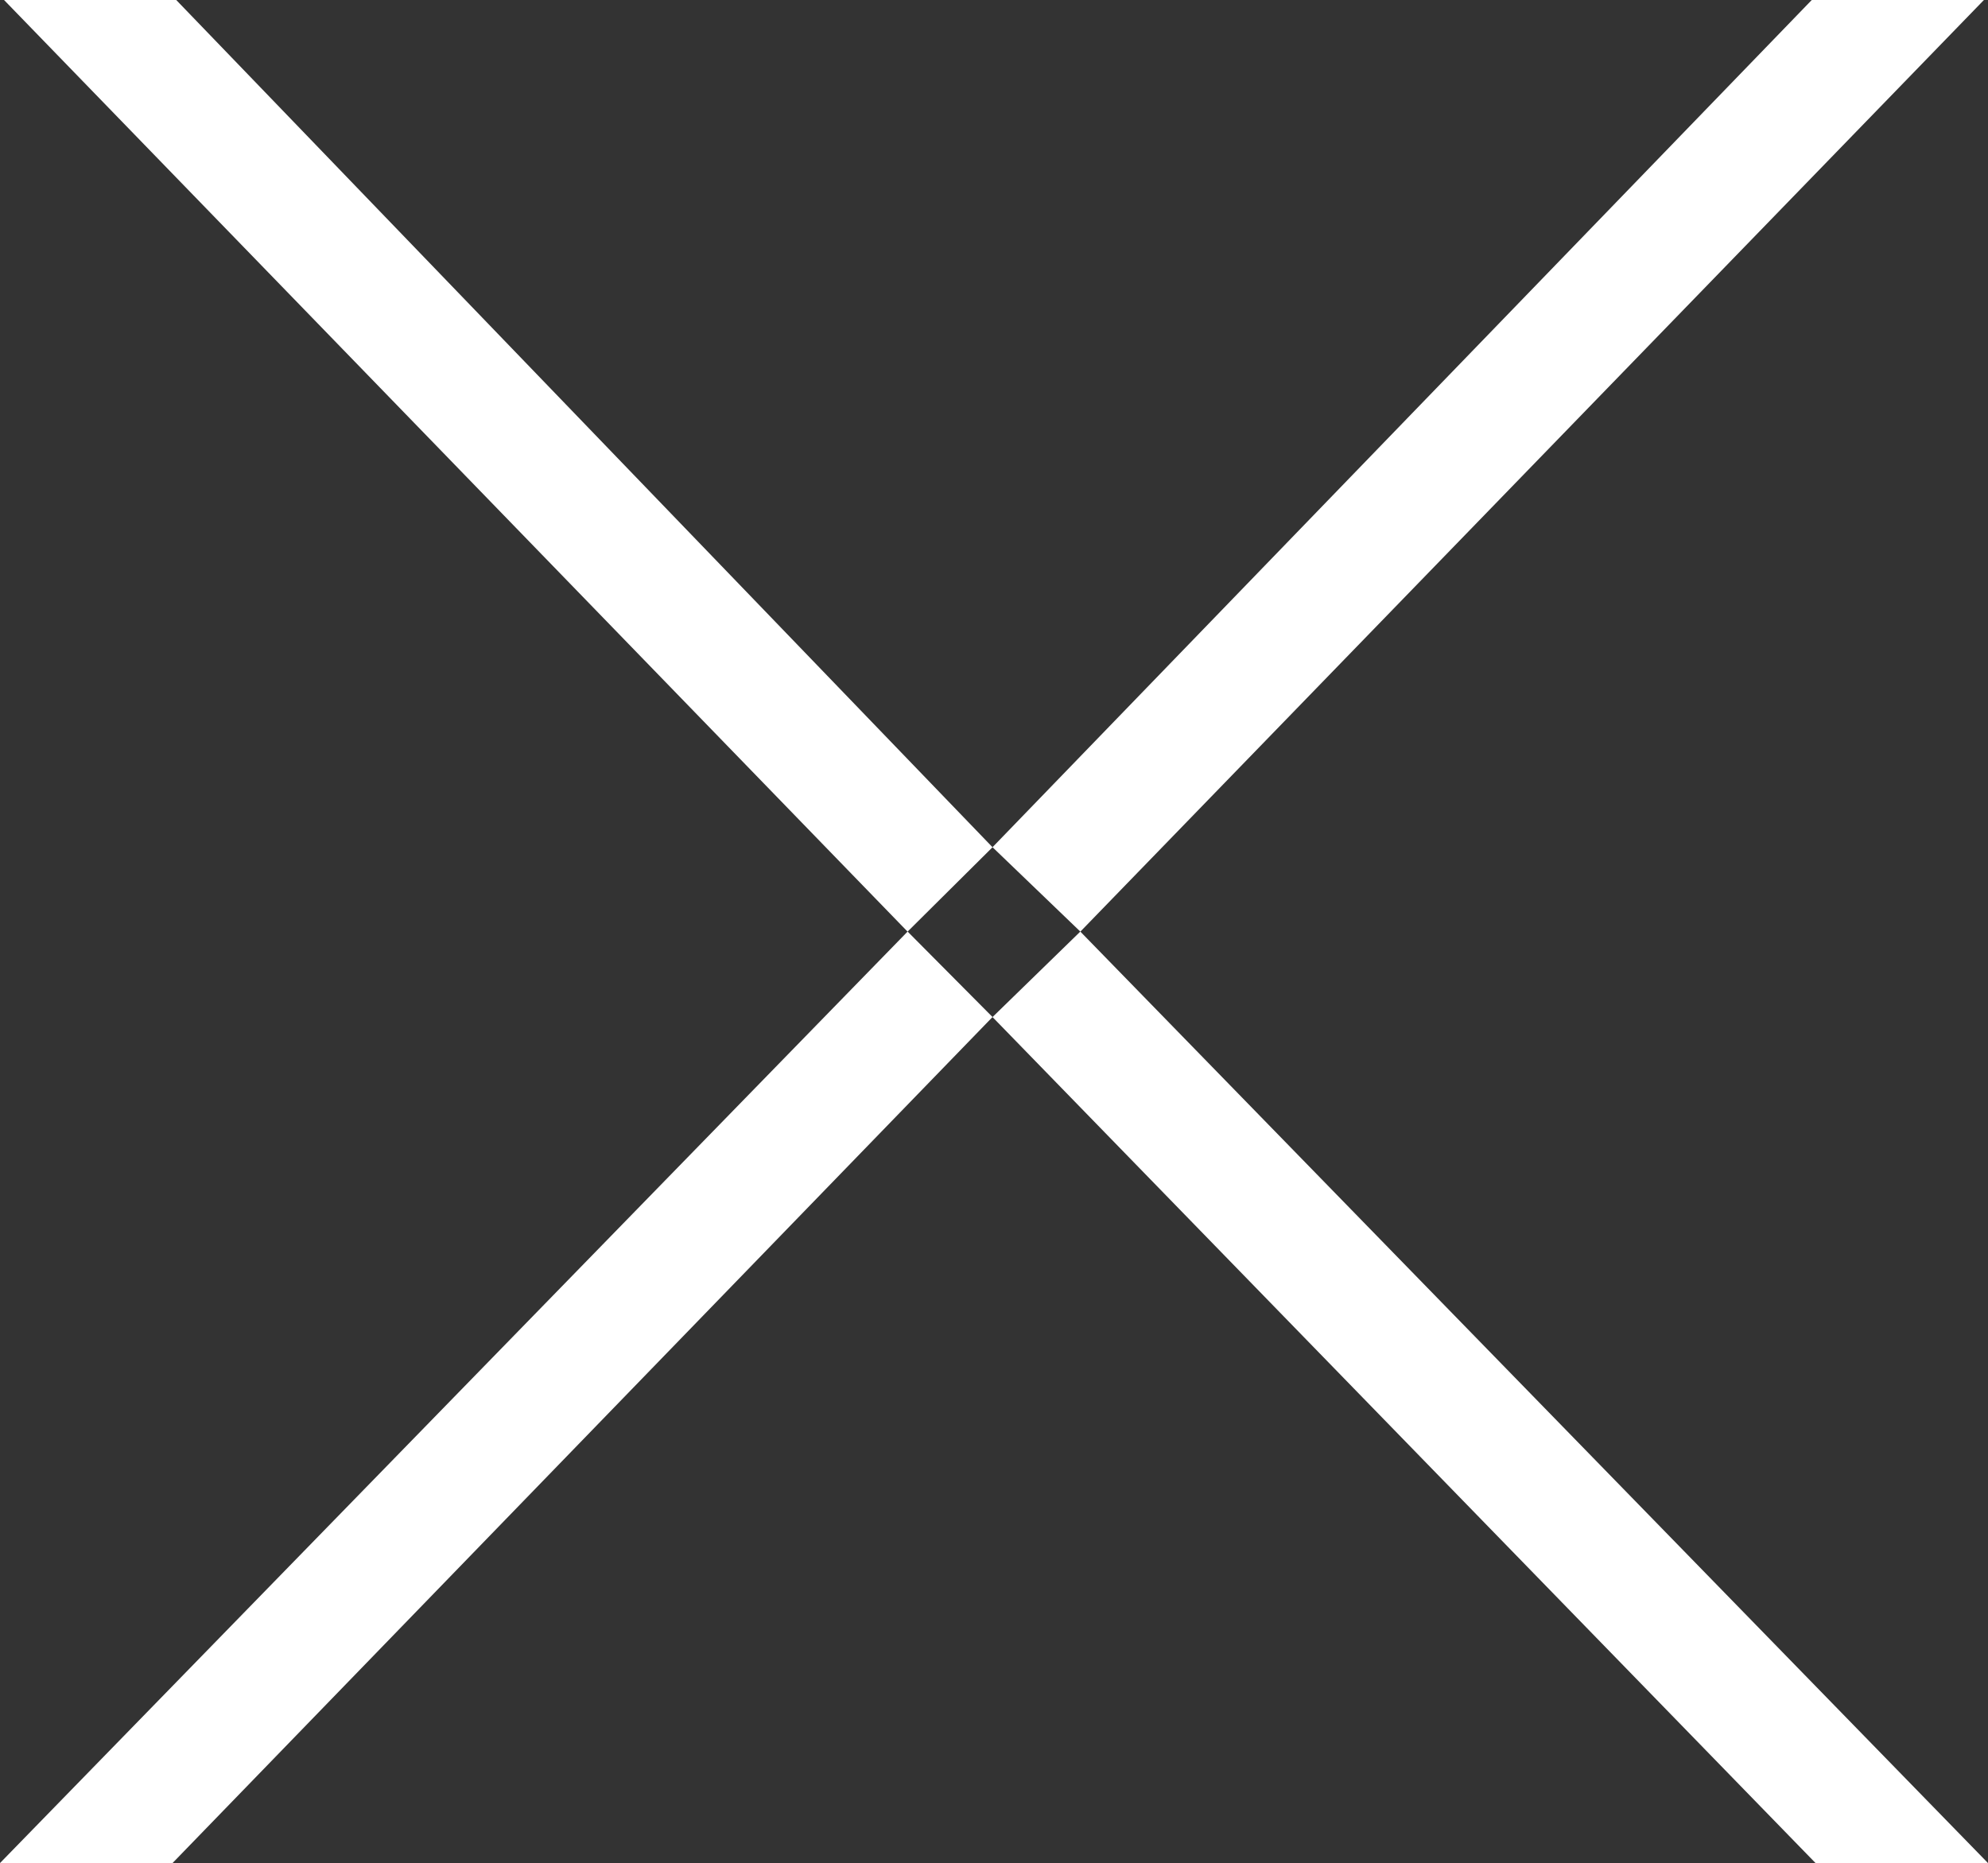 <svg xmlns="http://www.w3.org/2000/svg" width="386.279" height="362.038" viewBox="0 0 386.279 362.038">
  <rect x="0" y="0" width="386.279" height="362.038" fill="#333333" stroke="none"/>
  <g id="Group_244" data-name="Group 244" transform="translate(-739.627 -359.667)">
    <path fill="#fff" id="Path_217" data-name="Path 217" d="M949.547,540.7l175.565-181.034h-33.45L932.476,524.3,773.871,359.667H740.413L915.969,540.7l-176.342,181h33.522l159.327-164.4,159.924,164.4h33.505Zm-17.063,16.6-16.5-16.608,16.5-16.391,17.055,16.391Z"/>
  </g>
</svg>
